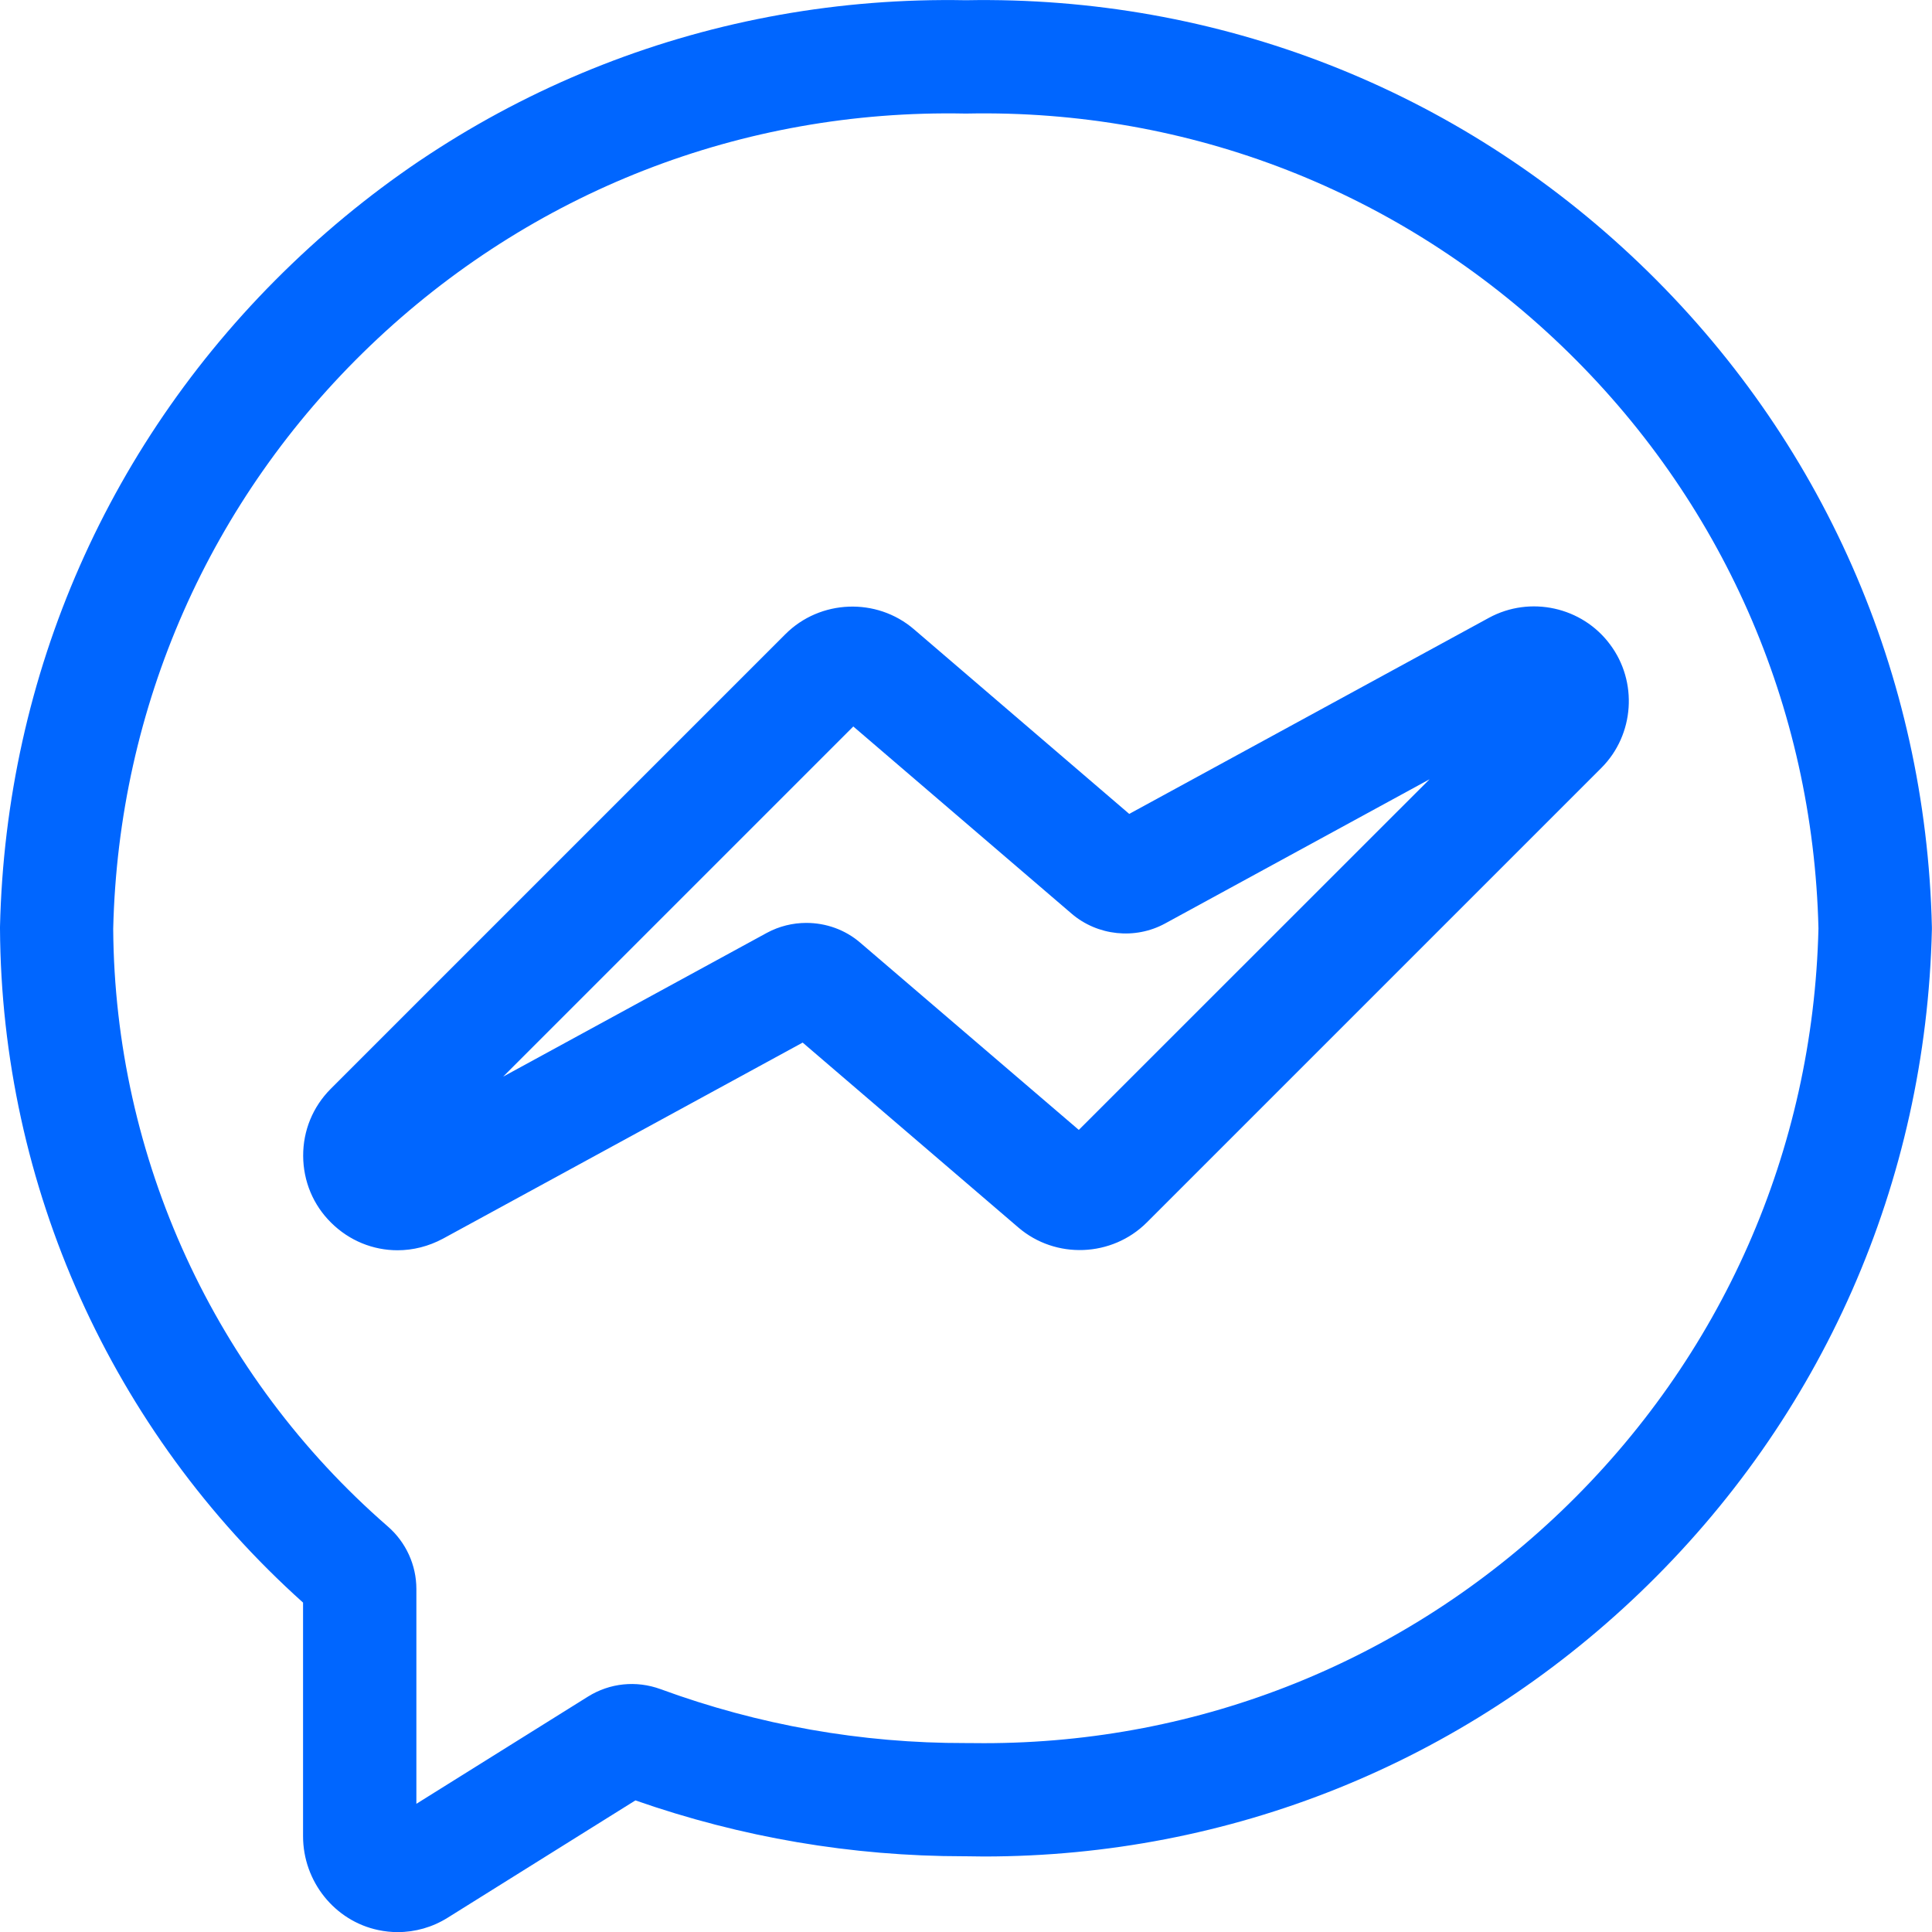 <?xml version="1.0" encoding="iso-8859-1"?>
<!-- Generator: Adobe Illustrator 19.0.0, SVG Export Plug-In . SVG Version: 6.00 Build 0)  -->
<svg version="1.1" id="Layer_1" xmlns="http://www.w3.org/2000/svg" xmlns:xlink="http://www.w3.org/1999/xlink" x="0px" y="0px"
	 viewBox="0 0 17.015 17.016" style="enable-background:new 0 0 17.015 17.016;" xml:space="preserve">
<g id="XMLID_209_">
	<g id="XMLID_78_">
		<g id="XMLID_83_">
			<path id="XMLID_84_" style="fill:#0066FF;" d="M17.014,8.164c-0.051-2.226-0.964-4.301-2.572-5.841
				c-1.605-1.538-3.714-2.362-5.935-2.321C6.285-0.04,4.177,0.784,2.572,2.323C0.964,3.863,0.051,5.938,0,8.163l0,0.007v0.007
				c0.012,2.269,0.983,4.425,2.669,5.937v2.057c0,0.399,0.279,0.747,0.663,0.827c0.057,0.012,0.114,0.018,0.171,0.018
				c0.154,0,0.306-0.043,0.44-0.127l1.653-1.033c0.932,0.326,1.905,0.492,2.894,0.492h0.013c0.055,0.001,0.109,0.002,0.163,0.002
				c2.164,0,4.209-0.821,5.776-2.323c1.608-1.541,2.521-3.615,2.572-5.841l0-0.011L17.014,8.164z M13.752,13.307
				c-1.38,1.322-3.181,2.045-5.086,2.045c-0.05,0-0.099,0-0.149-0.001l-0.006,0H8.506c-0.92,0.002-1.825-0.158-2.689-0.475
				c-0.214-0.078-0.447-0.054-0.639,0.066l-1.511,0.944v-1.892c0-0.211-0.092-0.412-0.252-0.551
				c-1.524-1.325-2.405-3.243-2.418-5.263c0.046-1.957,0.85-3.781,2.264-5.136c1.416-1.356,3.276-2.082,5.235-2.044l0.01,0l0.01,0
				c1.961-0.039,3.819,0.687,5.235,2.044c1.413,1.354,2.217,3.176,2.264,5.132C15.969,10.131,15.165,11.953,13.752,13.307
				L13.752,13.307z M13.752,13.307"/>
		</g>
		<path id="XMLID_79_" style="fill:#0066FF;" d="M13.113,5.441L9.945,7.168L8.048,5.541C7.72,5.26,7.223,5.279,6.917,5.585
			L2.912,9.59c-0.157,0.158-0.243,0.367-0.242,0.59c0.001,0.223,0.088,0.432,0.246,0.588c0.161,0.16,0.371,0.243,0.585,0.243
			c0.136,0,0.273-0.034,0.4-0.102l3.168-1.727l1.899,1.628c0.328,0.282,0.825,0.262,1.131-0.043l4.006-4.006
			c0.289-0.291,0.321-0.758,0.074-1.086C13.933,5.344,13.475,5.244,13.113,5.441L13.113,5.441z M9.501,9.951L7.577,8.303
			C7.443,8.187,7.273,8.128,7.101,8.128c-0.119,0-0.239,0.029-0.348,0.088L4.431,9.482l3.084-3.084l1.922,1.648
			c0.228,0.196,0.56,0.231,0.824,0.087l2.329-1.27L9.501,9.951z M9.501,9.951"/>
	</g>
</g>
</svg>
